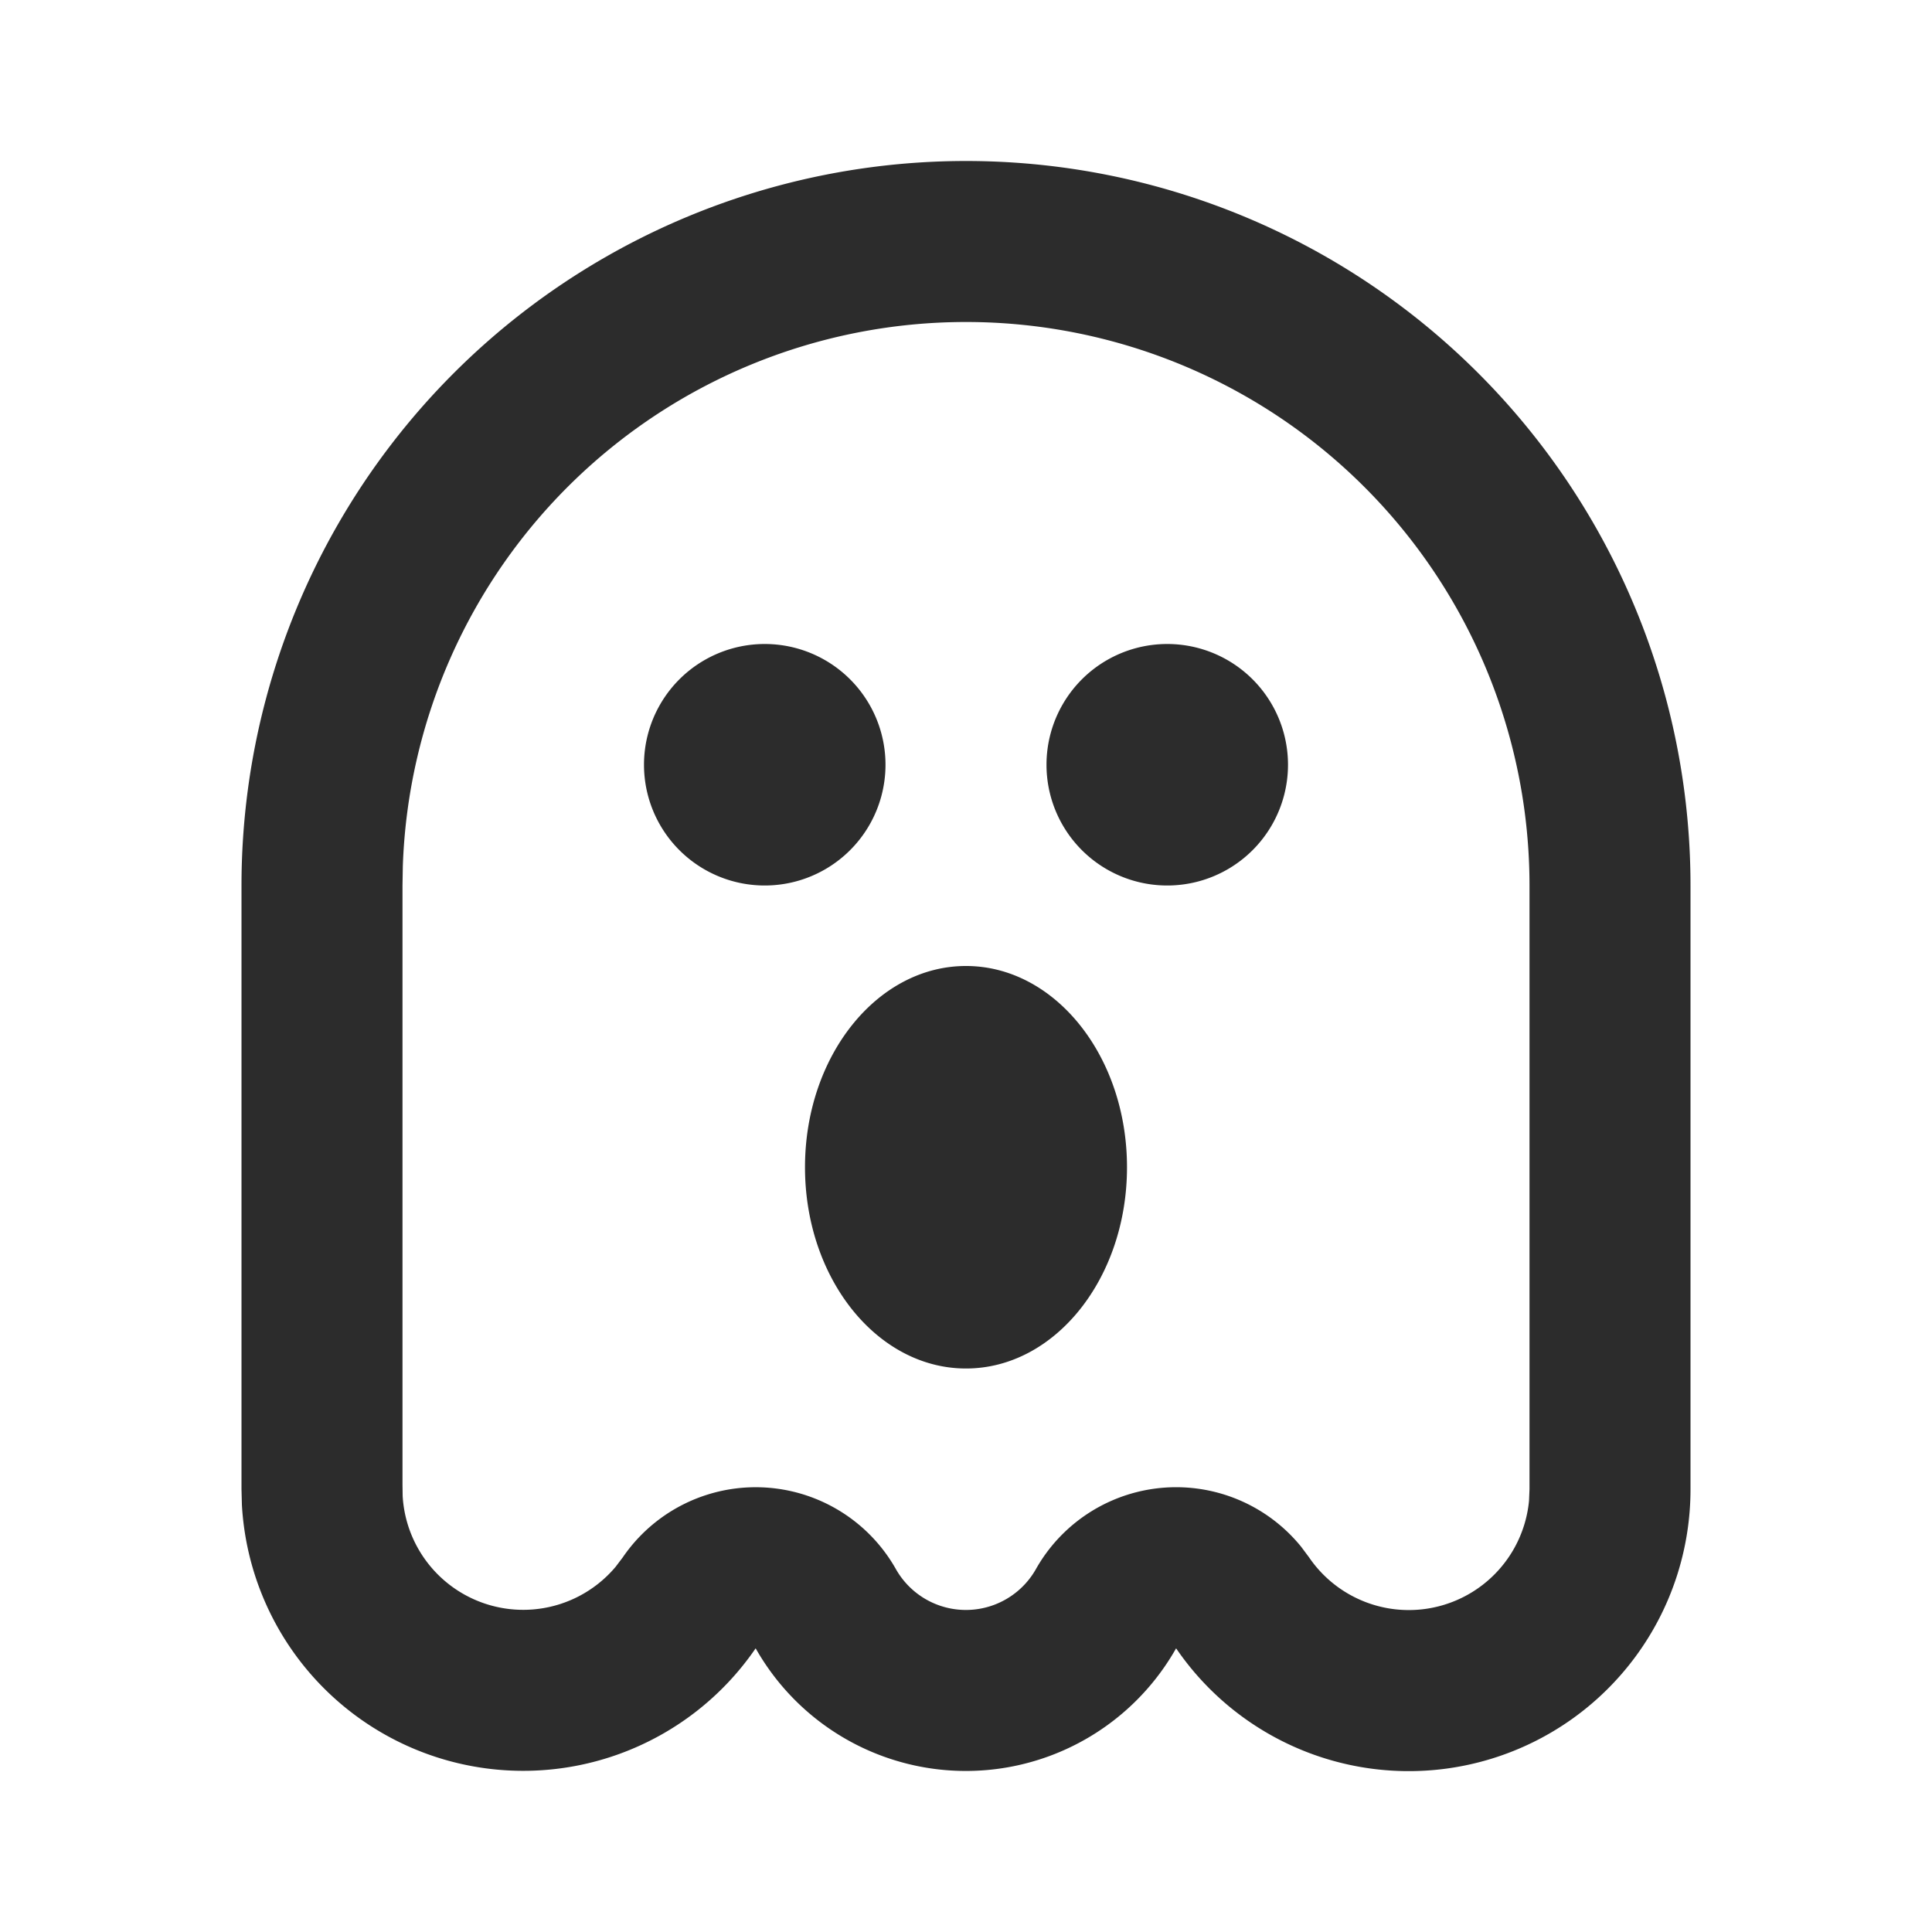 <svg height="200" width="200" xmlns:xlink="http://www.w3.org/1999/xlink" xmlns="http://www.w3.org/2000/svg" version="1.1" viewBox="0 0 1024 1024" class="icon"><path fill="#2c2c2c" d="M512 85.333a384 384 0 0 1 384 384v320a149.333 149.333 0 0 1-272.64 84.309 128 128 0 0 1-222.848 0 149.333 149.333 0 0 1-272.299-76.075L128 789.291V469.333a384 384 0 0 1 384-384z m0 85.333a298.667 298.667 0 0 0-298.496 288.427L213.333 469.333v317.696l0.085 5.888a64 64 0 0 0 112.853 37.547l3.755-4.949a85.333 85.333 0 0 1 144.768 6.059 42.624 42.624 0 0 0 74.24 0.128 85.333 85.333 0 0 1 140.629-11.861l4.139 5.547a64 64 0 0 0 116.608-29.909L810.667 789.333V469.333a298.667 298.667 0 0 0-298.667-298.667z m0 341.333c47.147 0 85.333 47.787 85.333 106.667s-38.187 106.667-85.333 106.667-85.333-47.787-85.333-106.667 38.187-106.667 85.333-106.667zM405.333 341.333a64 64 0 1 1 0 128 64 64 0 0 1 0-128z m213.333 0a64 64 0 1 1 0 128 64 64 0 0 1 0-128z"></path></svg>